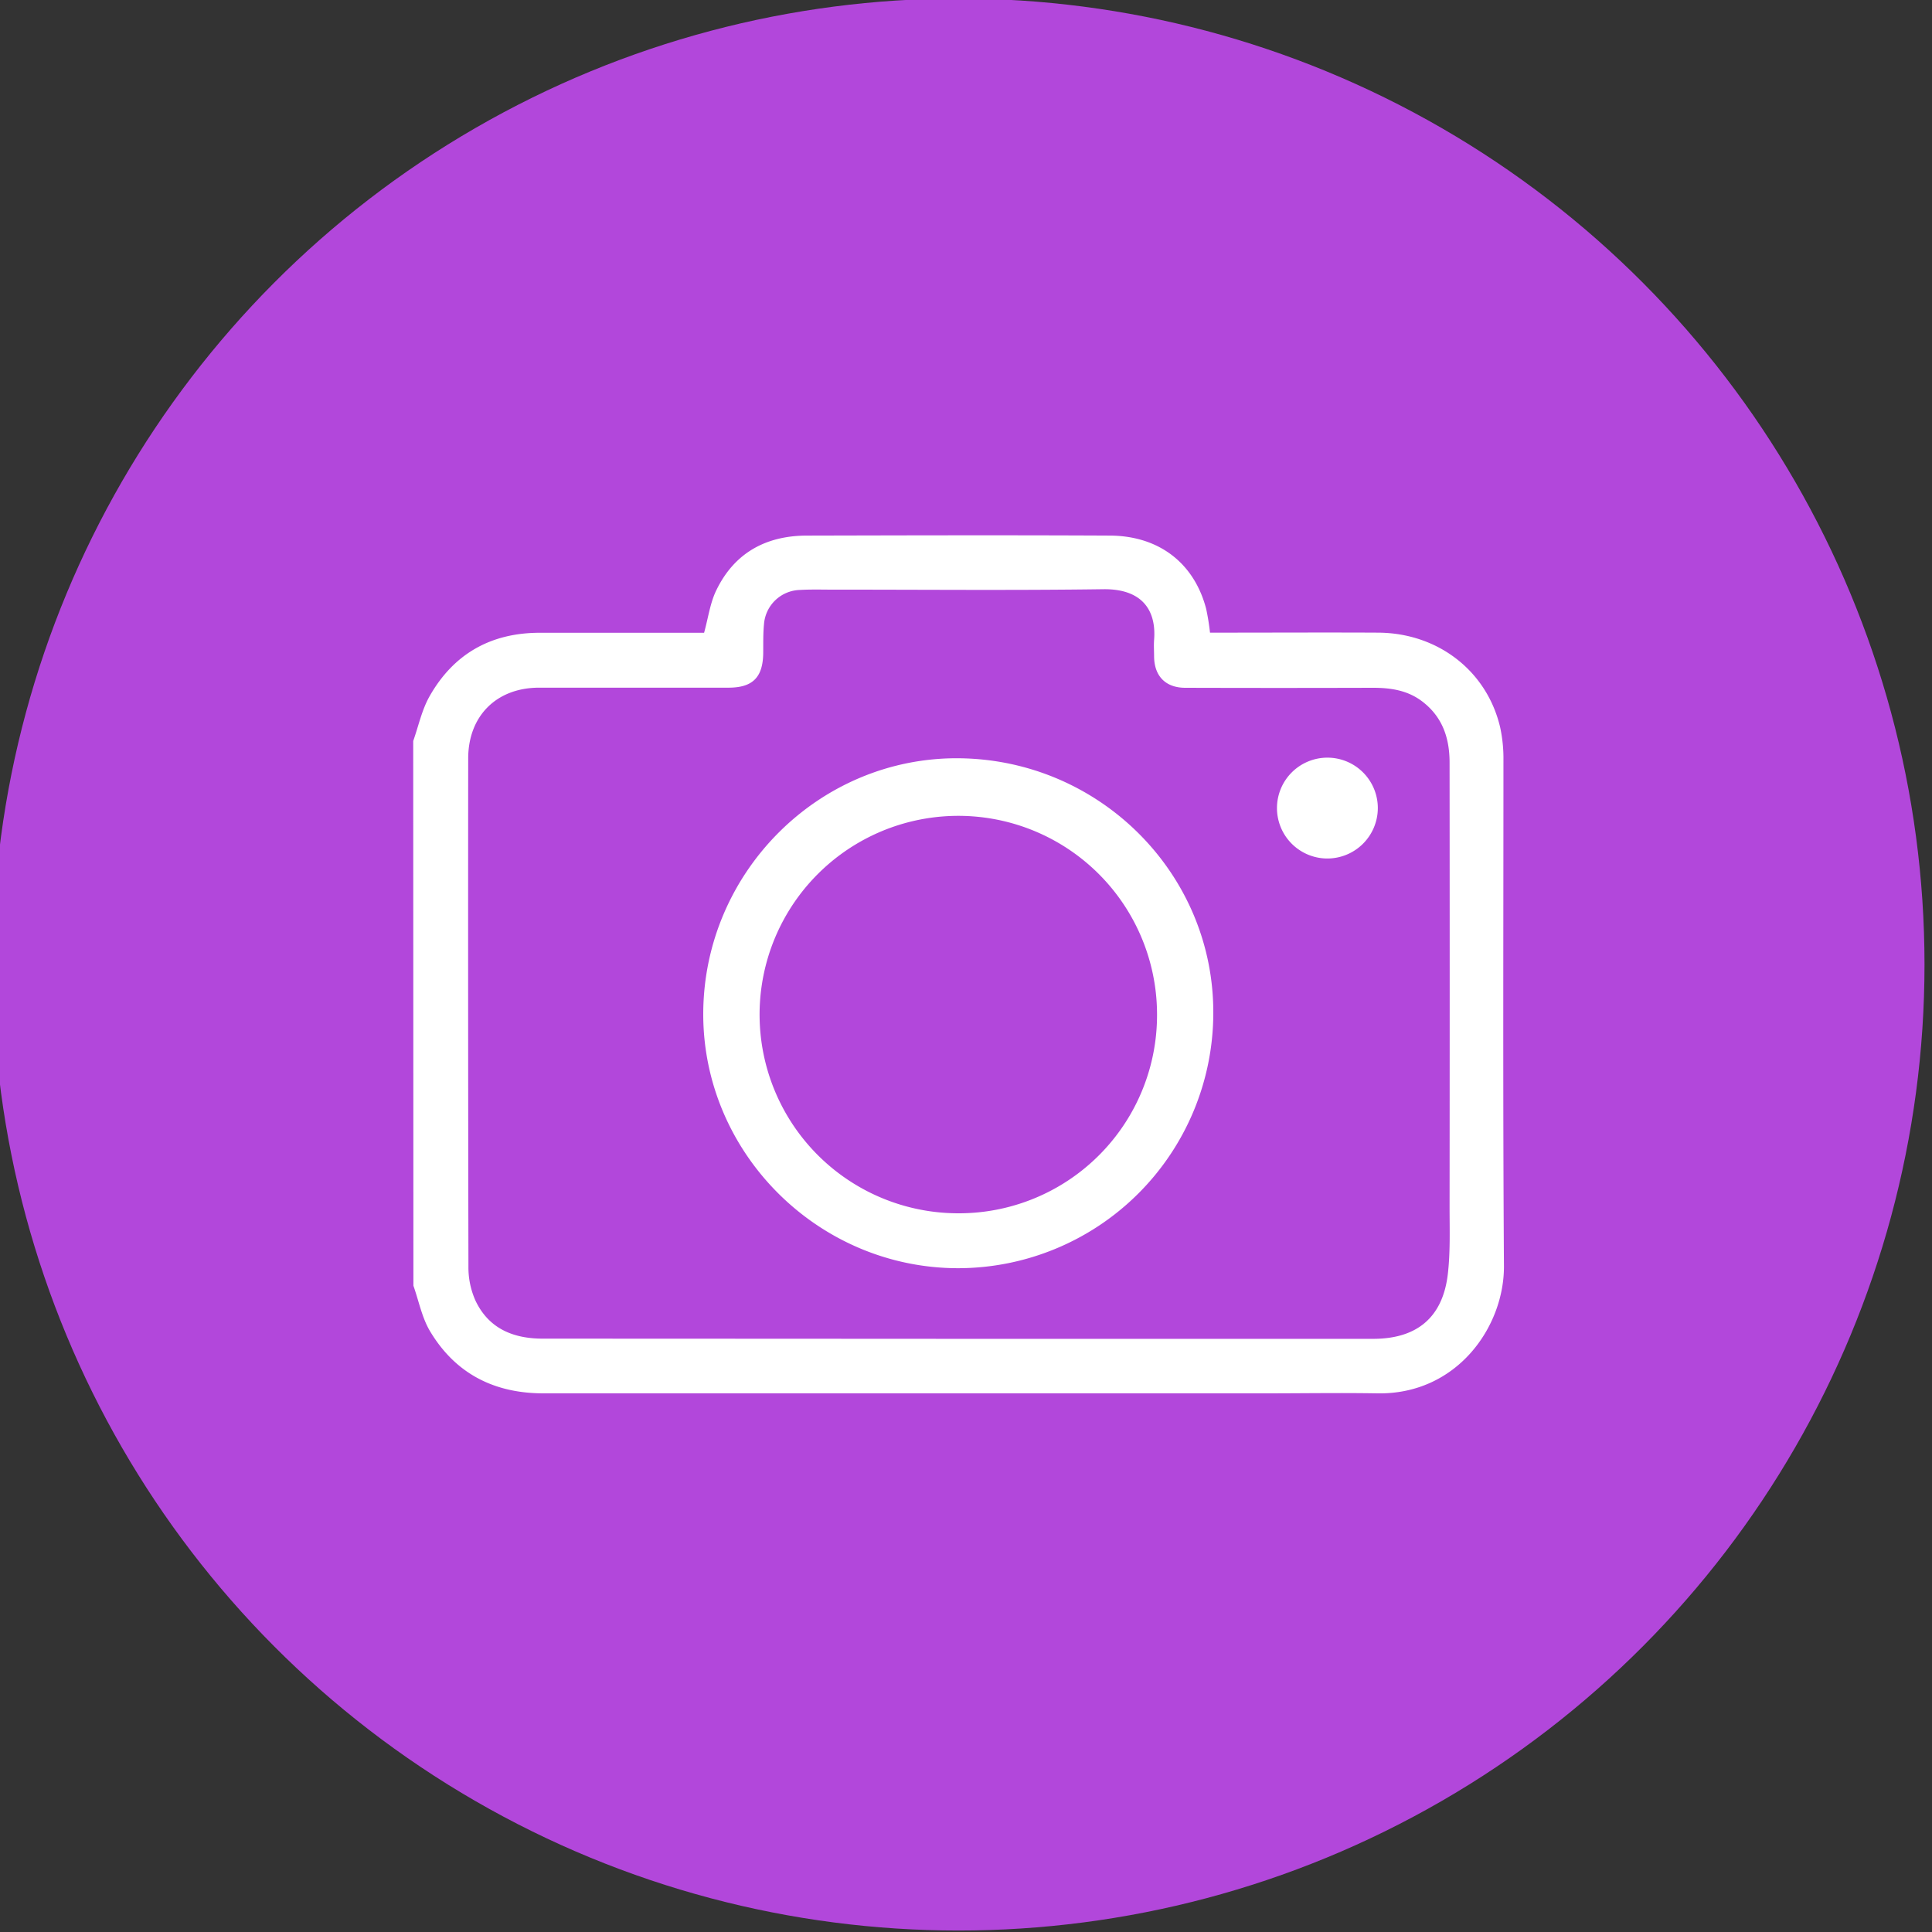 <svg id="camera" xmlns="http://www.w3.org/2000/svg" width="500" height="500" viewBox="0 0 500 500"><rect x="0" y="0" width="500" height="500" fill="#333333" stroke="none"/><defs><style>.cls-1{fill:#b247db;}.cls-2{fill:#fff;}</style></defs><title>camera</title><circle class="cls-1" cx="248.06" cy="249.62" r="250"/><path class="cls-2" d="M106.94,191.77c1.37-3.87,2.22-8,4.21-11.54,6.22-11,15.86-16.46,28.53-16.47h42.54c1.07-3.88,1.55-7.61,3.08-10.83,4.65-9.76,12.82-14.29,23.48-14.32,26.17-.06,52.34-.13,78.52,0,12.73.08,21.78,7.2,24.85,18.94a61,61,0,0,1,1,6.18h3.06c13.5,0,27-.07,40.5,0,15.47.1,28.14,9.95,31.54,24.55a38,38,0,0,1,.84,8.46c0,43.62-.16,87.24.13,130.86.11,15.71-12.14,33.39-32.82,33-9.64-.16-19.28,0-28.93,0q-93.39,0-186.79,0c-12.81,0-22.82-5.11-29.39-16.09-2.1-3.52-2.9-7.82-4.3-11.77Zm141,154.72H355.36c11.35,0,18-5.54,19.33-16.7.67-5.71.46-11.53.46-17.29q.06-57.57,0-115.14c0-6.41-1.87-11.9-7.16-15.89-3.79-2.85-8.15-3.48-12.75-3.47q-24.24.07-48.48,0c-5.08,0-8-3-8.08-8,0-1.46-.11-2.94,0-4.4.61-7.73-3.15-13.24-13.15-13.11-23.31.32-46.64.1-70,.11-2.84,0-5.7-.09-8.53.08a9.59,9.59,0,0,0-9.28,8.86c-.24,2.46-.18,4.95-.2,7.43-.06,6.34-2.73,9-9,9-16.35,0-32.69,0-49,0-11,0-18.34,7.3-18.35,18.3q-.06,65.83.06,131.66a20.93,20.93,0,0,0,1.86,8.75c3.43,7.15,9.71,9.76,17.38,9.76Q194.23,346.46,247.94,346.49Z"/><path class="cls-2" d="M314,262.39a66.12,66.12,0,0,1-66,65.82c-36.32,0-66.2-29.9-66-66.11.22-36.52,30.13-66.25,66.27-65.86C284.78,196.64,314.23,226.27,314,262.39Zm-14.56.48A51.43,51.43,0,1,0,248,314,51.28,51.28,0,0,0,299.44,262.87Z"/><path class="cls-2" d="M343.41,222.18a13.05,13.05,0,1,1,13.17-13A13.08,13.08,0,0,1,343.41,222.18Z"/></svg>